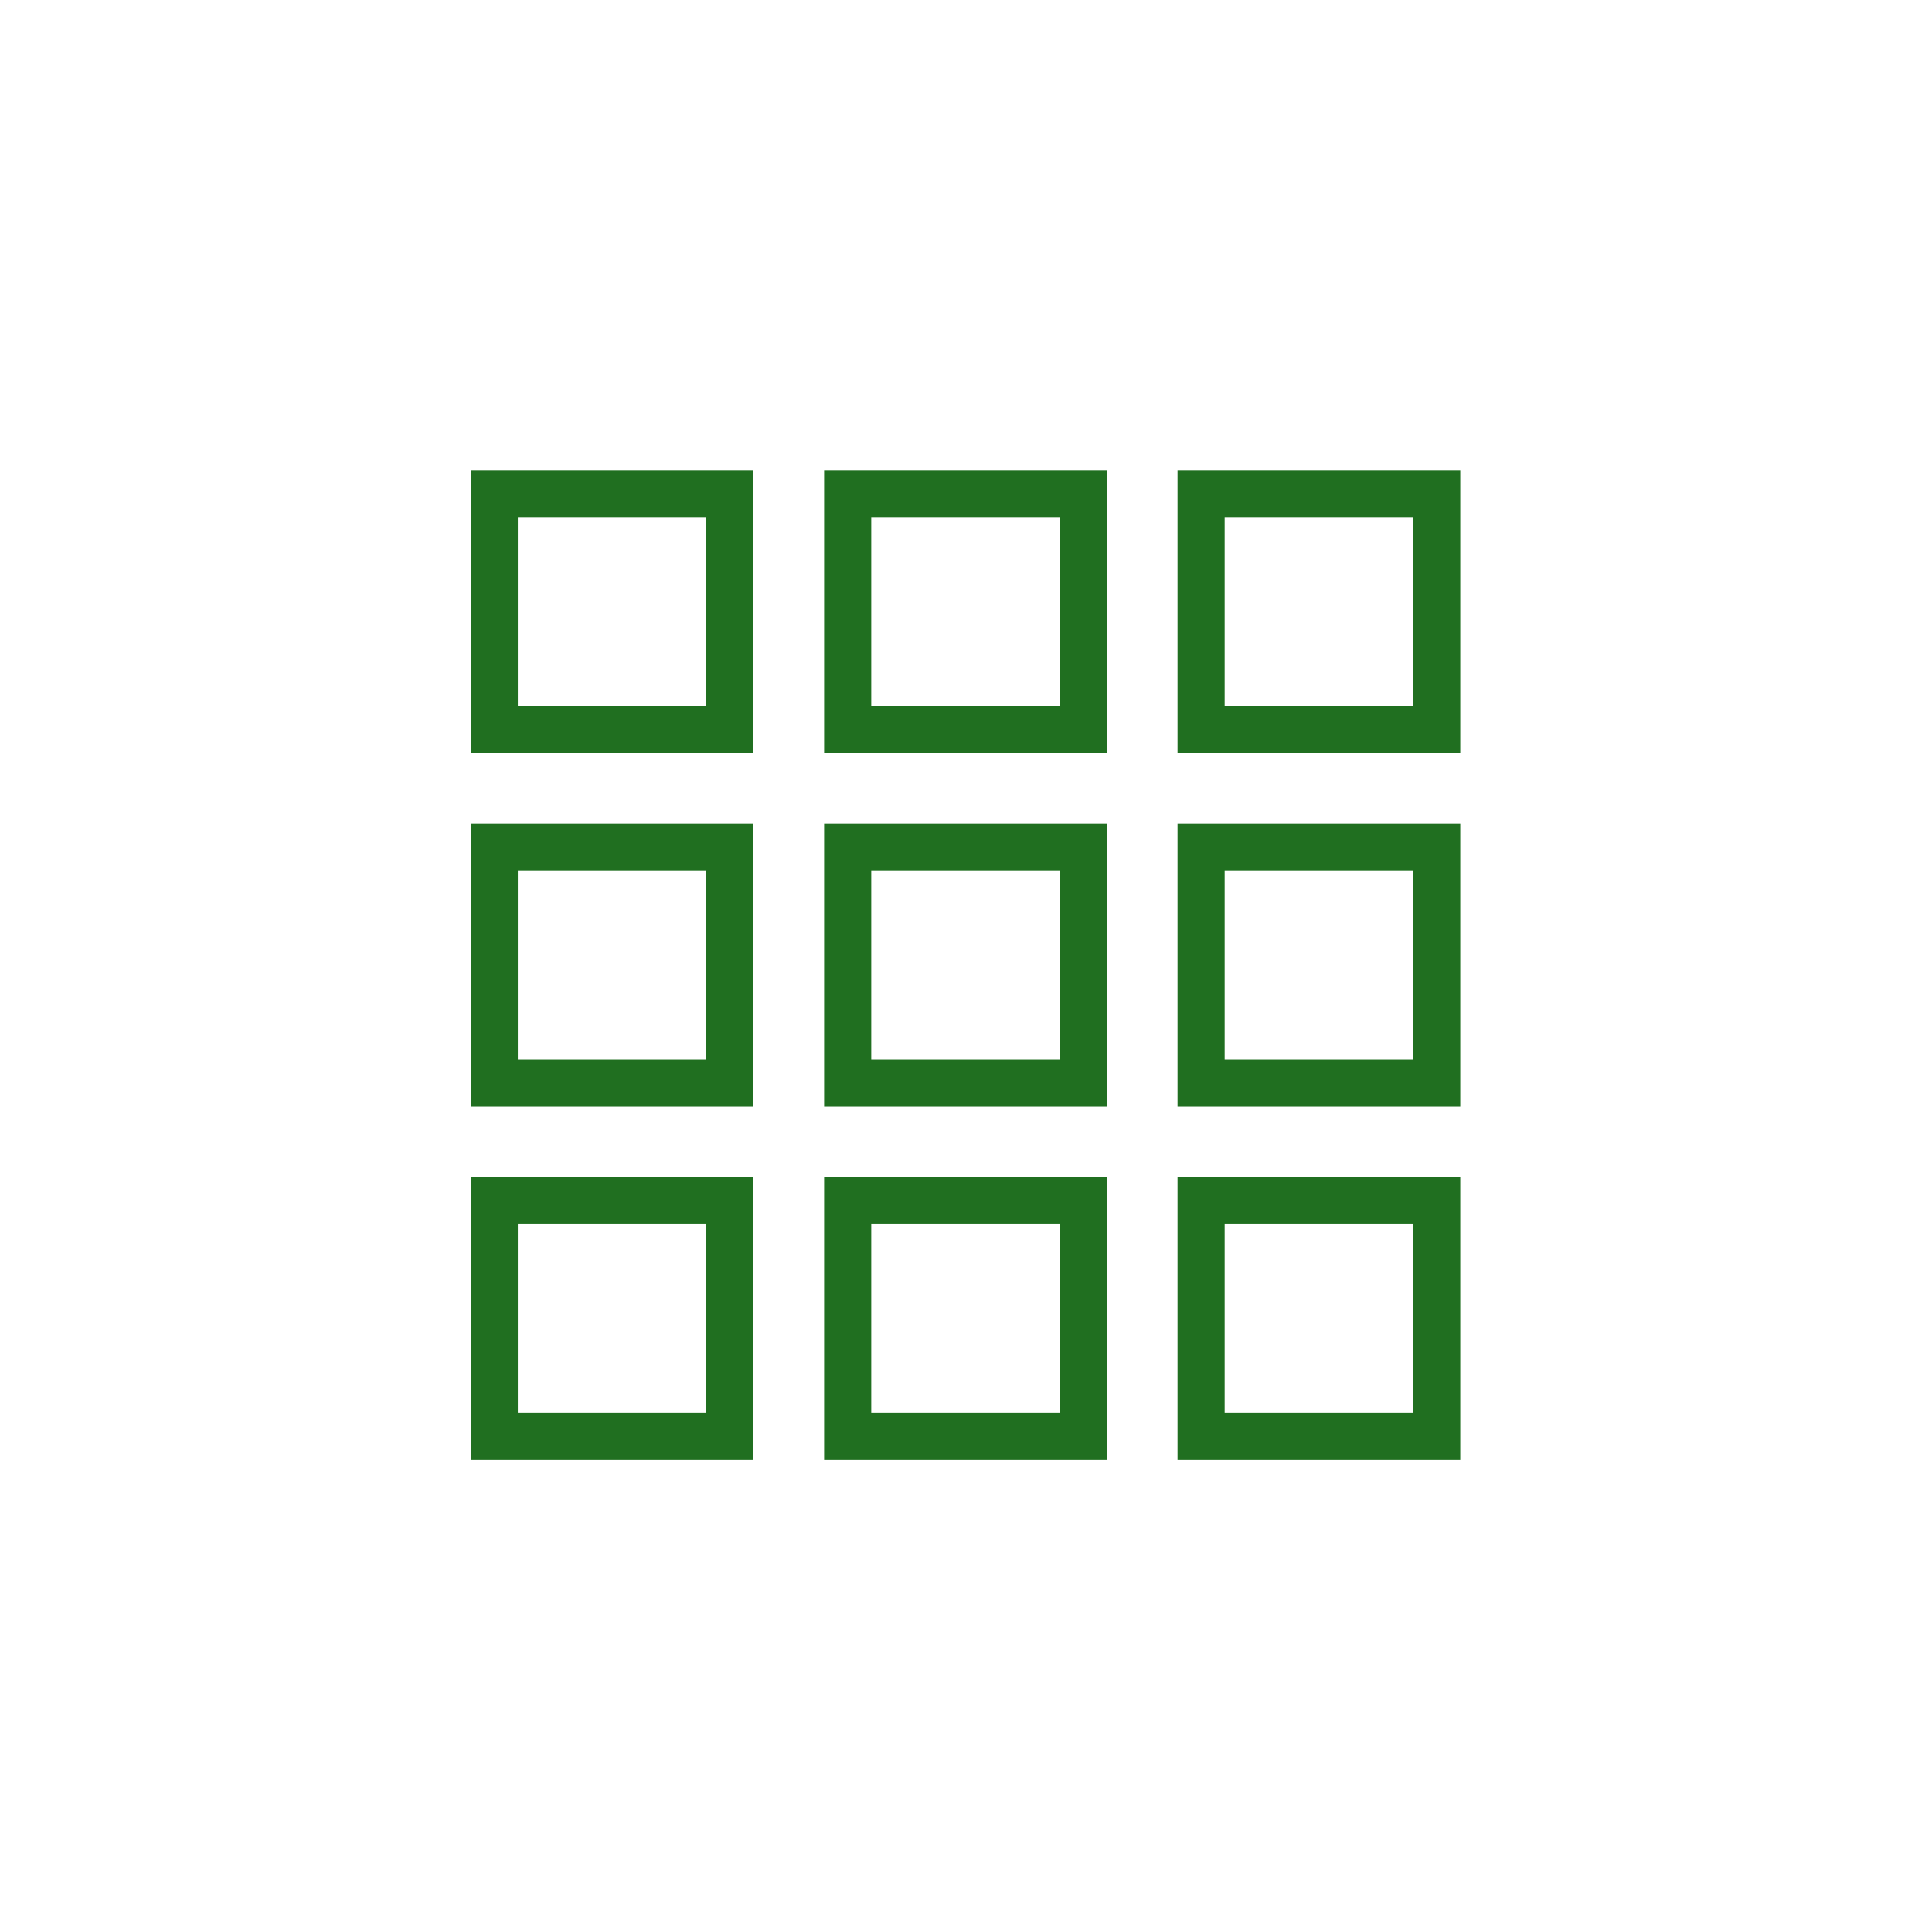 <?xml version="1.0" encoding="utf-8"?>
<!-- Generator: Adobe Illustrator 27.8.1, SVG Export Plug-In . SVG Version: 6.00 Build 0)  -->
<svg version="1.1" id="レイヤー_1" xmlns="http://www.w3.org/2000/svg" xmlns:xlink="http://www.w3.org/1999/xlink" x="0px"
	 y="0px" viewBox="0 0 82 82" style="enable-background:new 0 0 82 82;" xml:space="preserve">
<style type="text/css">
	.st0{fill:none;}
	.st1{fill:none;stroke:#206F20;stroke-width:2;stroke-linecap:round;}
</style>
<rect y="0" class="st0" width="82" height="82"/>
<g transform="translate(21.378 21.154)">
	<rect x="-0.4" y="-0.2" class="st1" width="10" height="10"/>
	<rect x="14.6" y="-0.2" class="st1" width="10" height="10"/>
	<rect x="29.6" y="-0.2" class="st1" width="10" height="10"/>
	<rect x="-0.4" y="14.8" class="st1" width="10" height="10"/>
	<rect x="14.6" y="14.8" class="st1" width="10" height="10"/>
	<rect x="29.6" y="14.8" class="st1" width="10" height="10"/>
	<rect x="-0.4" y="29.8" class="st1" width="10" height="10"/>
	<rect x="14.6" y="29.8" class="st1" width="10" height="10"/>
	<rect x="29.6" y="29.8" class="st1" width="10" height="10"/>
</g>
</svg>
